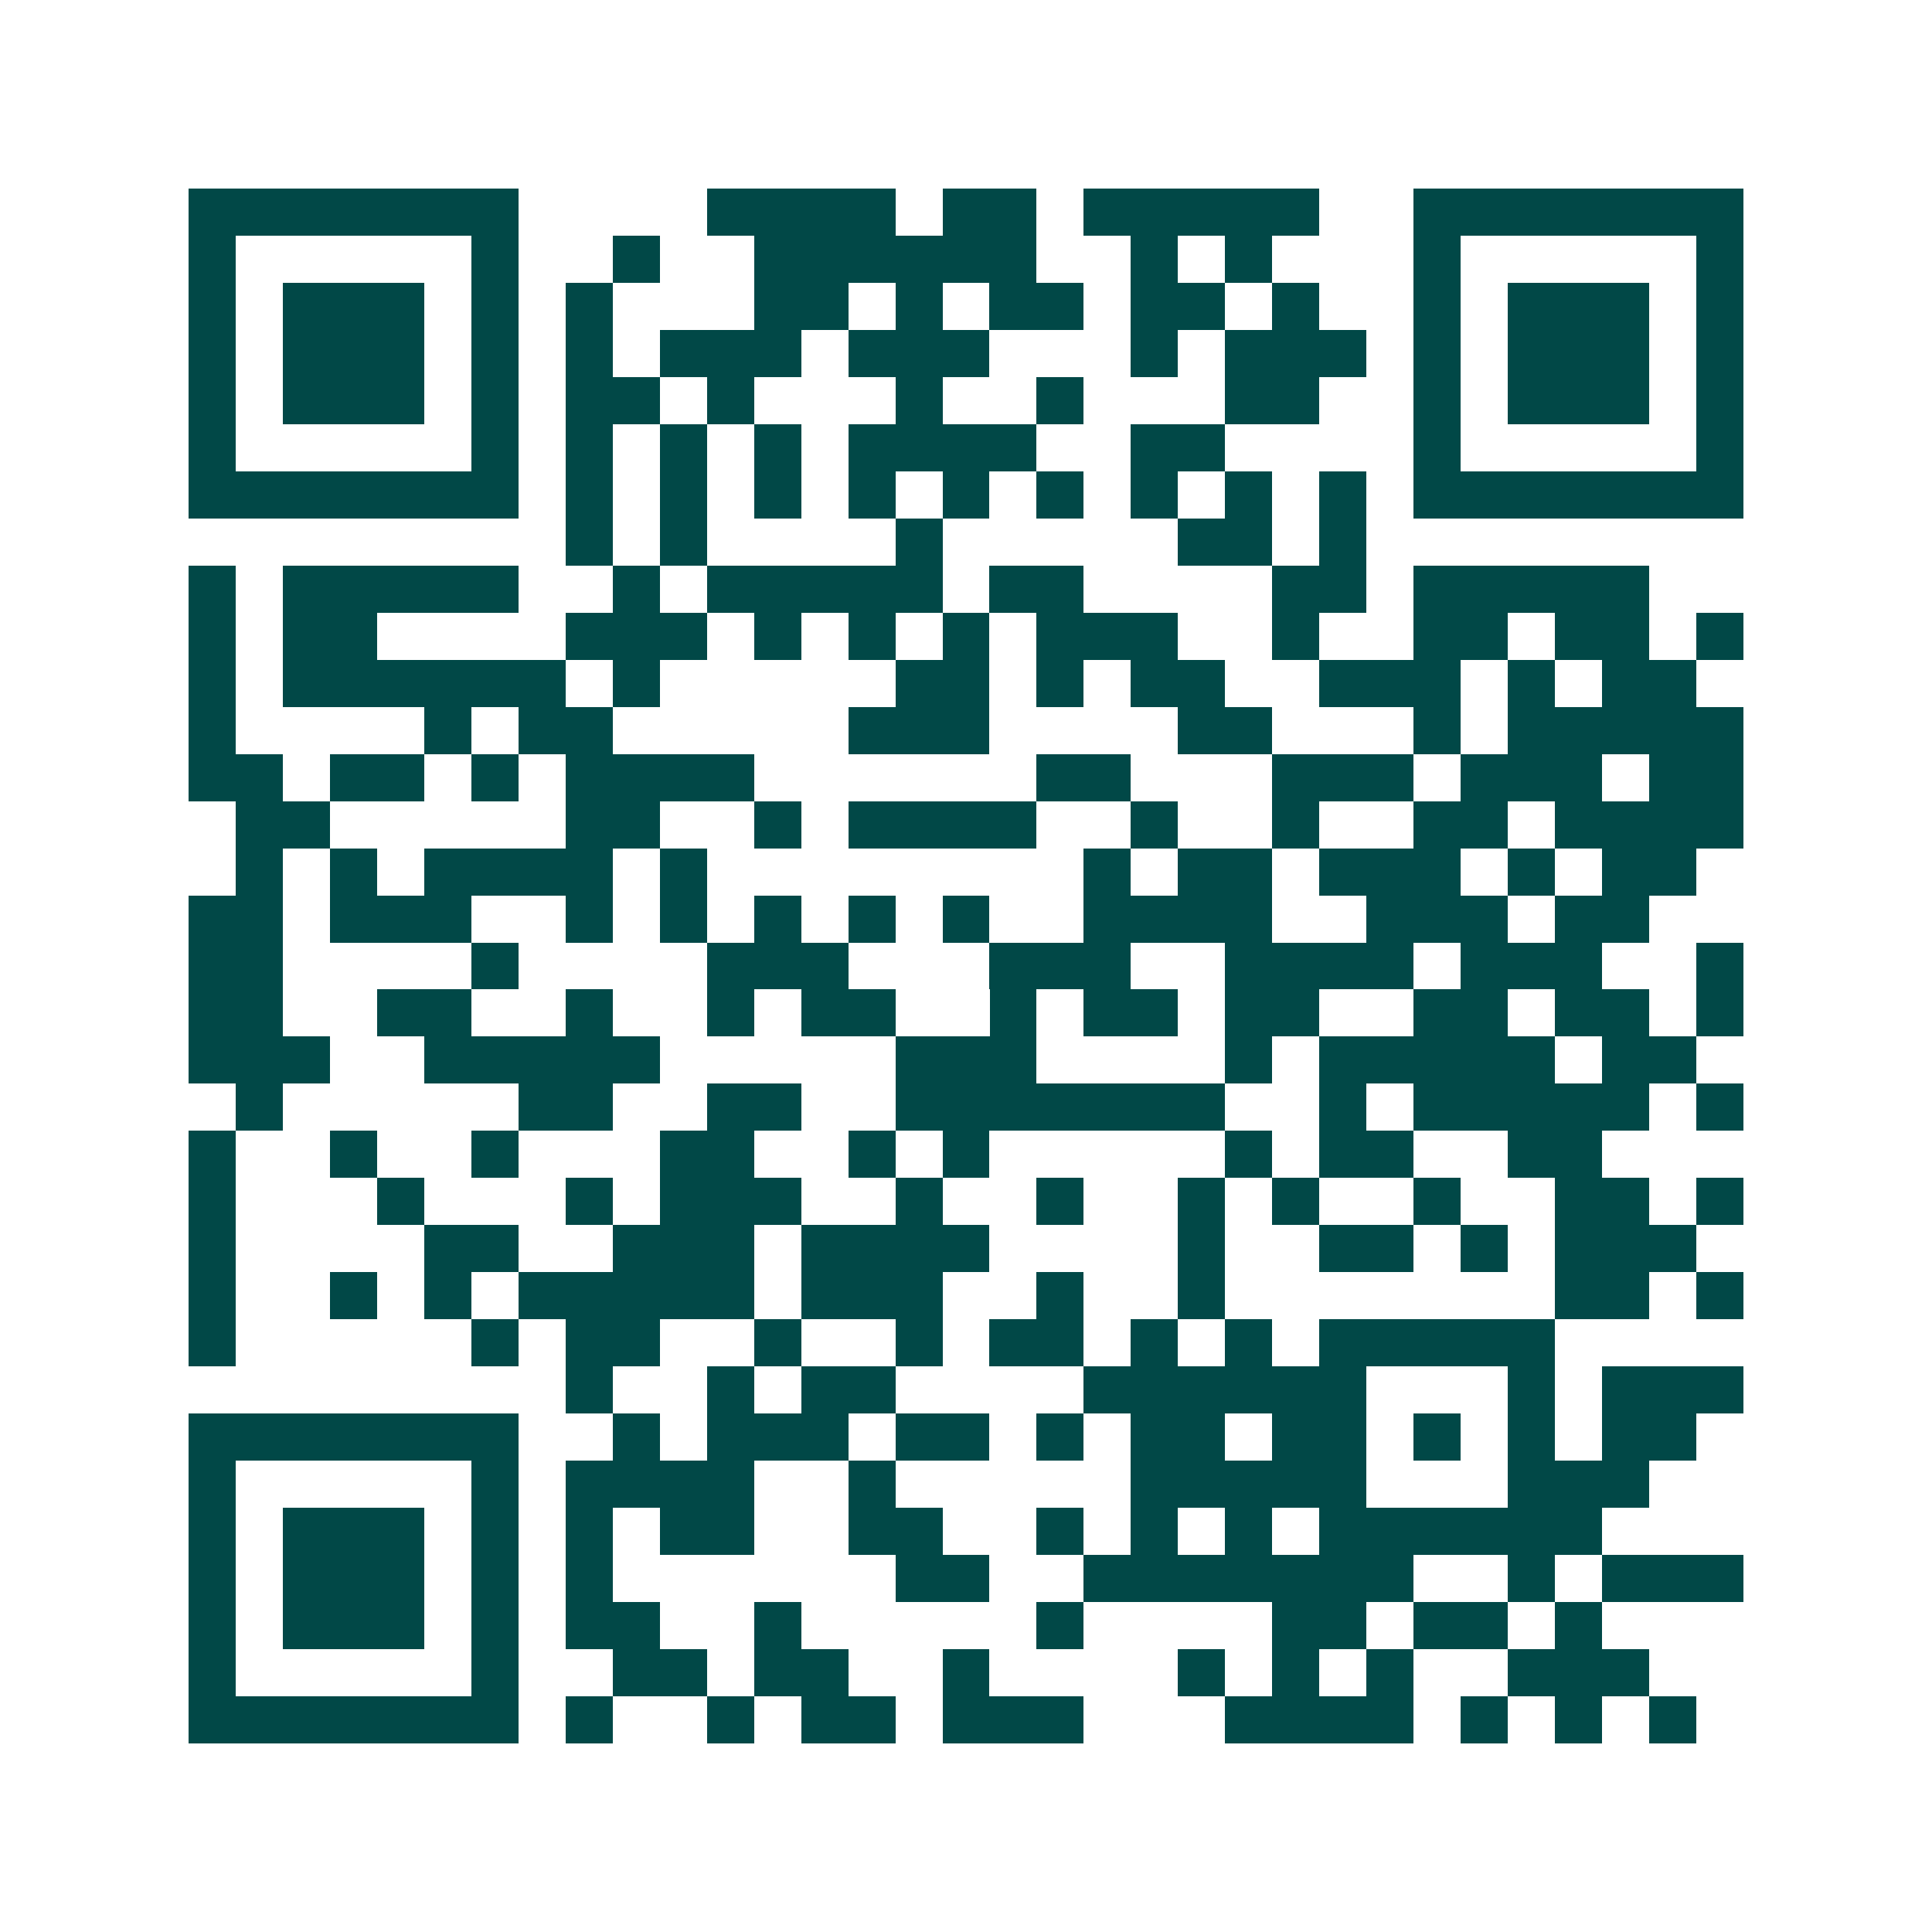 <svg xmlns="http://www.w3.org/2000/svg" width="200" height="200" viewBox="0 0 41 41" shape-rendering="crispEdges"><path fill="#ffffff" d="M0 0h41v41H0z"/><path stroke="#014847" d="M4 4.5h7m4 0h4m1 0h2m1 0h5m2 0h7M4 5.5h1m5 0h1m2 0h1m2 0h6m2 0h1m1 0h1m3 0h1m5 0h1M4 6.5h1m1 0h3m1 0h1m1 0h1m3 0h2m1 0h1m1 0h2m1 0h2m1 0h1m2 0h1m1 0h3m1 0h1M4 7.5h1m1 0h3m1 0h1m1 0h1m1 0h3m1 0h3m3 0h1m1 0h3m1 0h1m1 0h3m1 0h1M4 8.5h1m1 0h3m1 0h1m1 0h2m1 0h1m3 0h1m2 0h1m3 0h2m2 0h1m1 0h3m1 0h1M4 9.5h1m5 0h1m1 0h1m1 0h1m1 0h1m1 0h4m2 0h2m4 0h1m5 0h1M4 10.5h7m1 0h1m1 0h1m1 0h1m1 0h1m1 0h1m1 0h1m1 0h1m1 0h1m1 0h1m1 0h7M12 11.5h1m1 0h1m4 0h1m5 0h2m1 0h1M4 12.5h1m1 0h5m2 0h1m1 0h5m1 0h2m4 0h2m1 0h5M4 13.5h1m1 0h2m4 0h3m1 0h1m1 0h1m1 0h1m1 0h3m2 0h1m2 0h2m1 0h2m1 0h1M4 14.5h1m1 0h6m1 0h1m5 0h2m1 0h1m1 0h2m2 0h3m1 0h1m1 0h2M4 15.5h1m4 0h1m1 0h2m5 0h3m4 0h2m3 0h1m1 0h5M4 16.5h2m1 0h2m1 0h1m1 0h4m6 0h2m3 0h3m1 0h3m1 0h2M5 17.5h2m5 0h2m2 0h1m1 0h4m2 0h1m2 0h1m2 0h2m1 0h4M5 18.5h1m1 0h1m1 0h4m1 0h1m8 0h1m1 0h2m1 0h3m1 0h1m1 0h2M4 19.5h2m1 0h3m2 0h1m1 0h1m1 0h1m1 0h1m1 0h1m2 0h4m2 0h3m1 0h2M4 20.5h2m4 0h1m4 0h3m3 0h3m2 0h4m1 0h3m2 0h1M4 21.5h2m2 0h2m2 0h1m2 0h1m1 0h2m2 0h1m1 0h2m1 0h2m2 0h2m1 0h2m1 0h1M4 22.5h3m2 0h5m5 0h3m4 0h1m1 0h5m1 0h2M5 23.5h1m5 0h2m2 0h2m2 0h7m2 0h1m1 0h5m1 0h1M4 24.5h1m2 0h1m2 0h1m3 0h2m2 0h1m1 0h1m5 0h1m1 0h2m2 0h2M4 25.5h1m3 0h1m3 0h1m1 0h3m2 0h1m2 0h1m2 0h1m1 0h1m2 0h1m2 0h2m1 0h1M4 26.5h1m4 0h2m2 0h3m1 0h4m4 0h1m2 0h2m1 0h1m1 0h3M4 27.5h1m2 0h1m1 0h1m1 0h5m1 0h3m2 0h1m2 0h1m7 0h2m1 0h1M4 28.5h1m5 0h1m1 0h2m2 0h1m2 0h1m1 0h2m1 0h1m1 0h1m1 0h5M12 29.5h1m2 0h1m1 0h2m4 0h6m3 0h1m1 0h3M4 30.5h7m2 0h1m1 0h3m1 0h2m1 0h1m1 0h2m1 0h2m1 0h1m1 0h1m1 0h2M4 31.5h1m5 0h1m1 0h4m2 0h1m5 0h5m3 0h3M4 32.5h1m1 0h3m1 0h1m1 0h1m1 0h2m2 0h2m2 0h1m1 0h1m1 0h1m1 0h6M4 33.5h1m1 0h3m1 0h1m1 0h1m6 0h2m2 0h7m2 0h1m1 0h3M4 34.5h1m1 0h3m1 0h1m1 0h2m2 0h1m5 0h1m4 0h2m1 0h2m1 0h1M4 35.5h1m5 0h1m2 0h2m1 0h2m2 0h1m4 0h1m1 0h1m1 0h1m2 0h3M4 36.5h7m1 0h1m2 0h1m1 0h2m1 0h3m3 0h4m1 0h1m1 0h1m1 0h1"/></svg>
